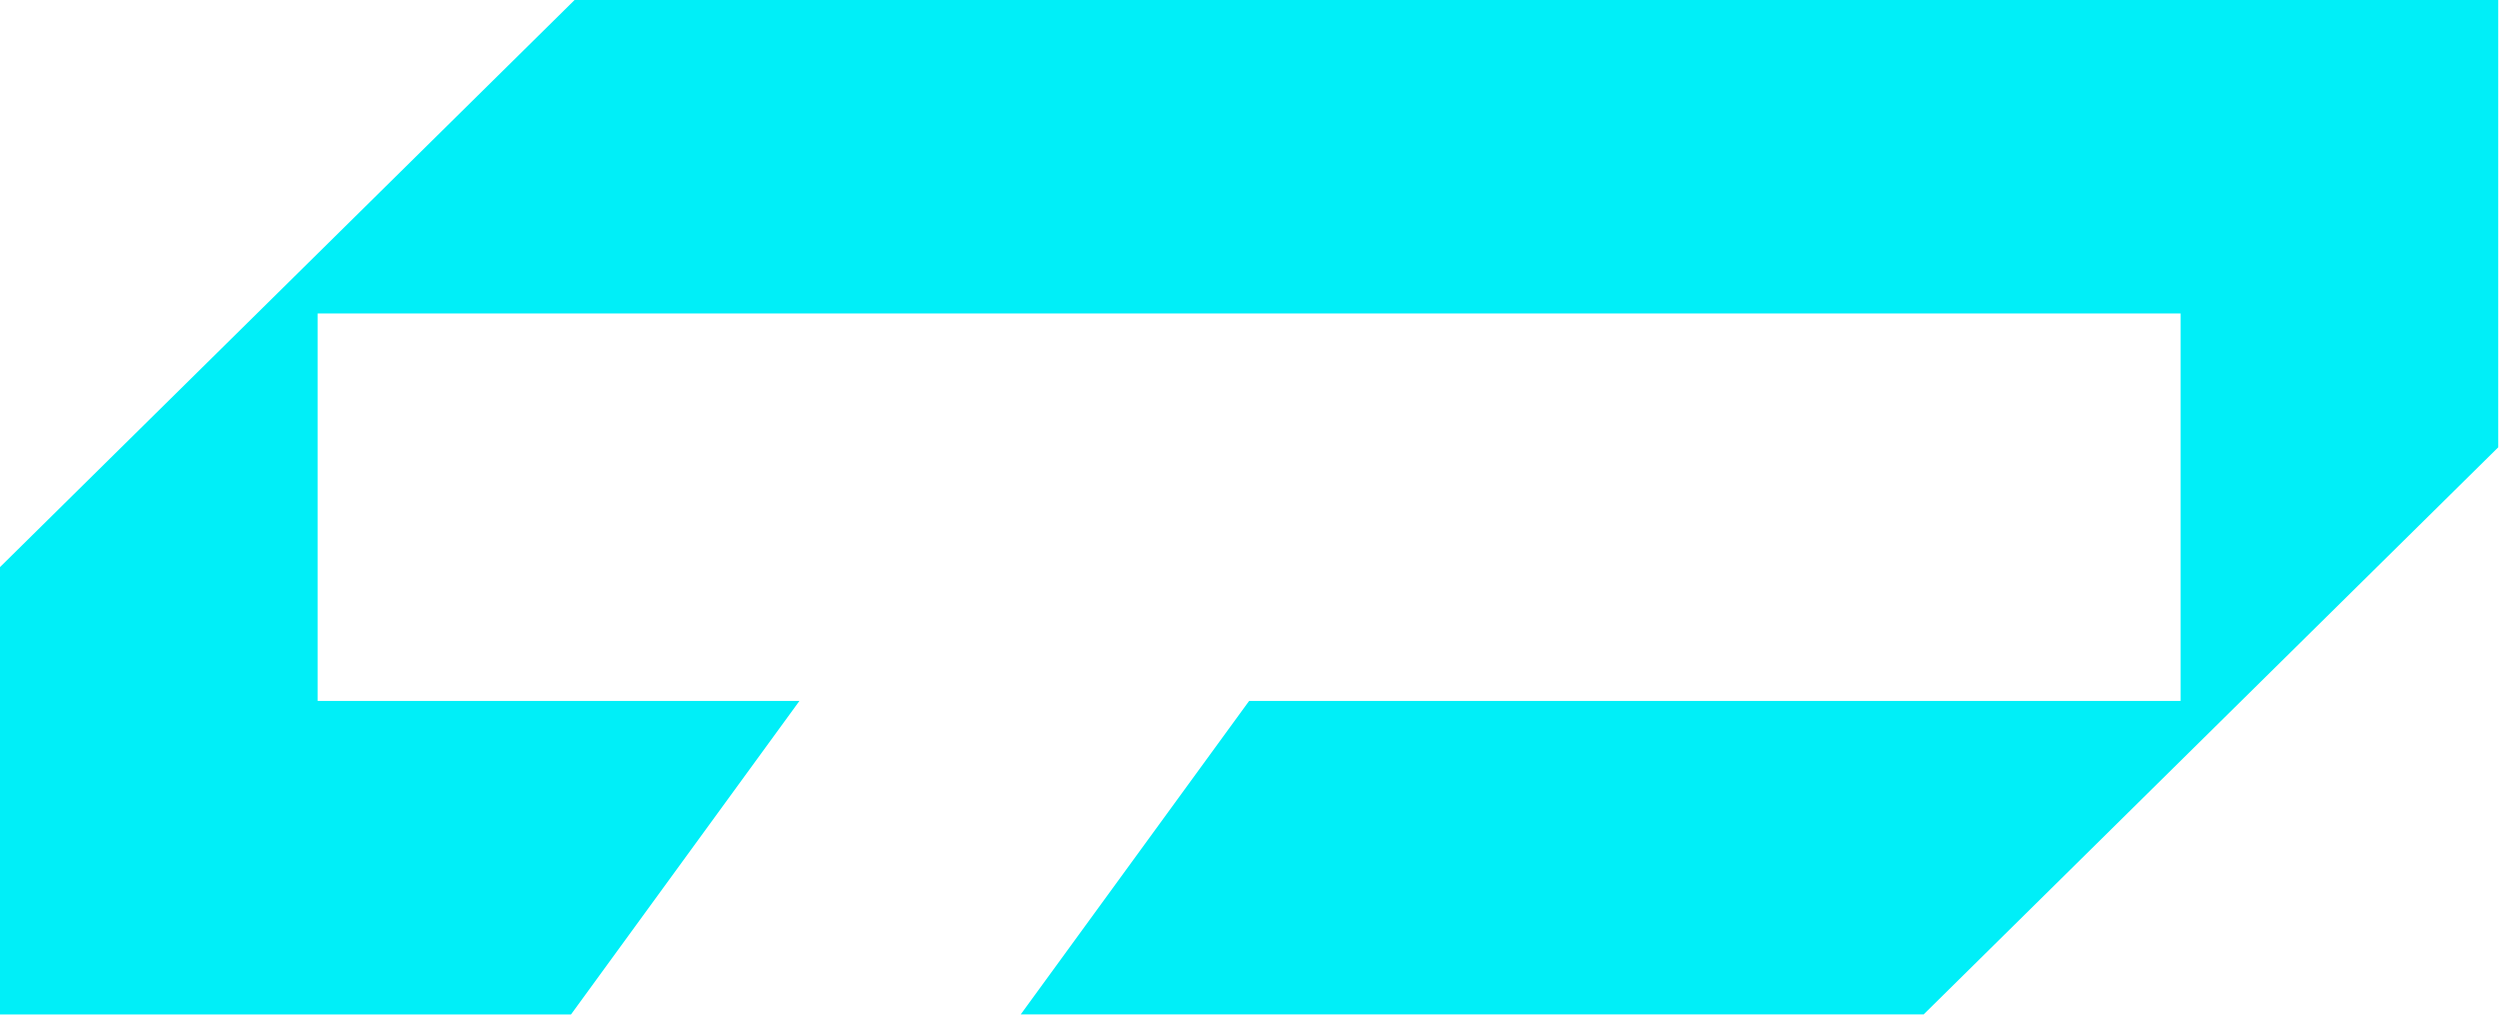 <svg xmlns="http://www.w3.org/2000/svg" width="761" height="309" fill="none"><path fill="#00EFF8" d="m173.82 308.793 69.528-95.425H96.688V95.426h567.086v117.942H380.231l-69.528 95.425h274.852l174.906-172.624V0H174.906L0 172.624v136.169h173.82Z"/></svg>